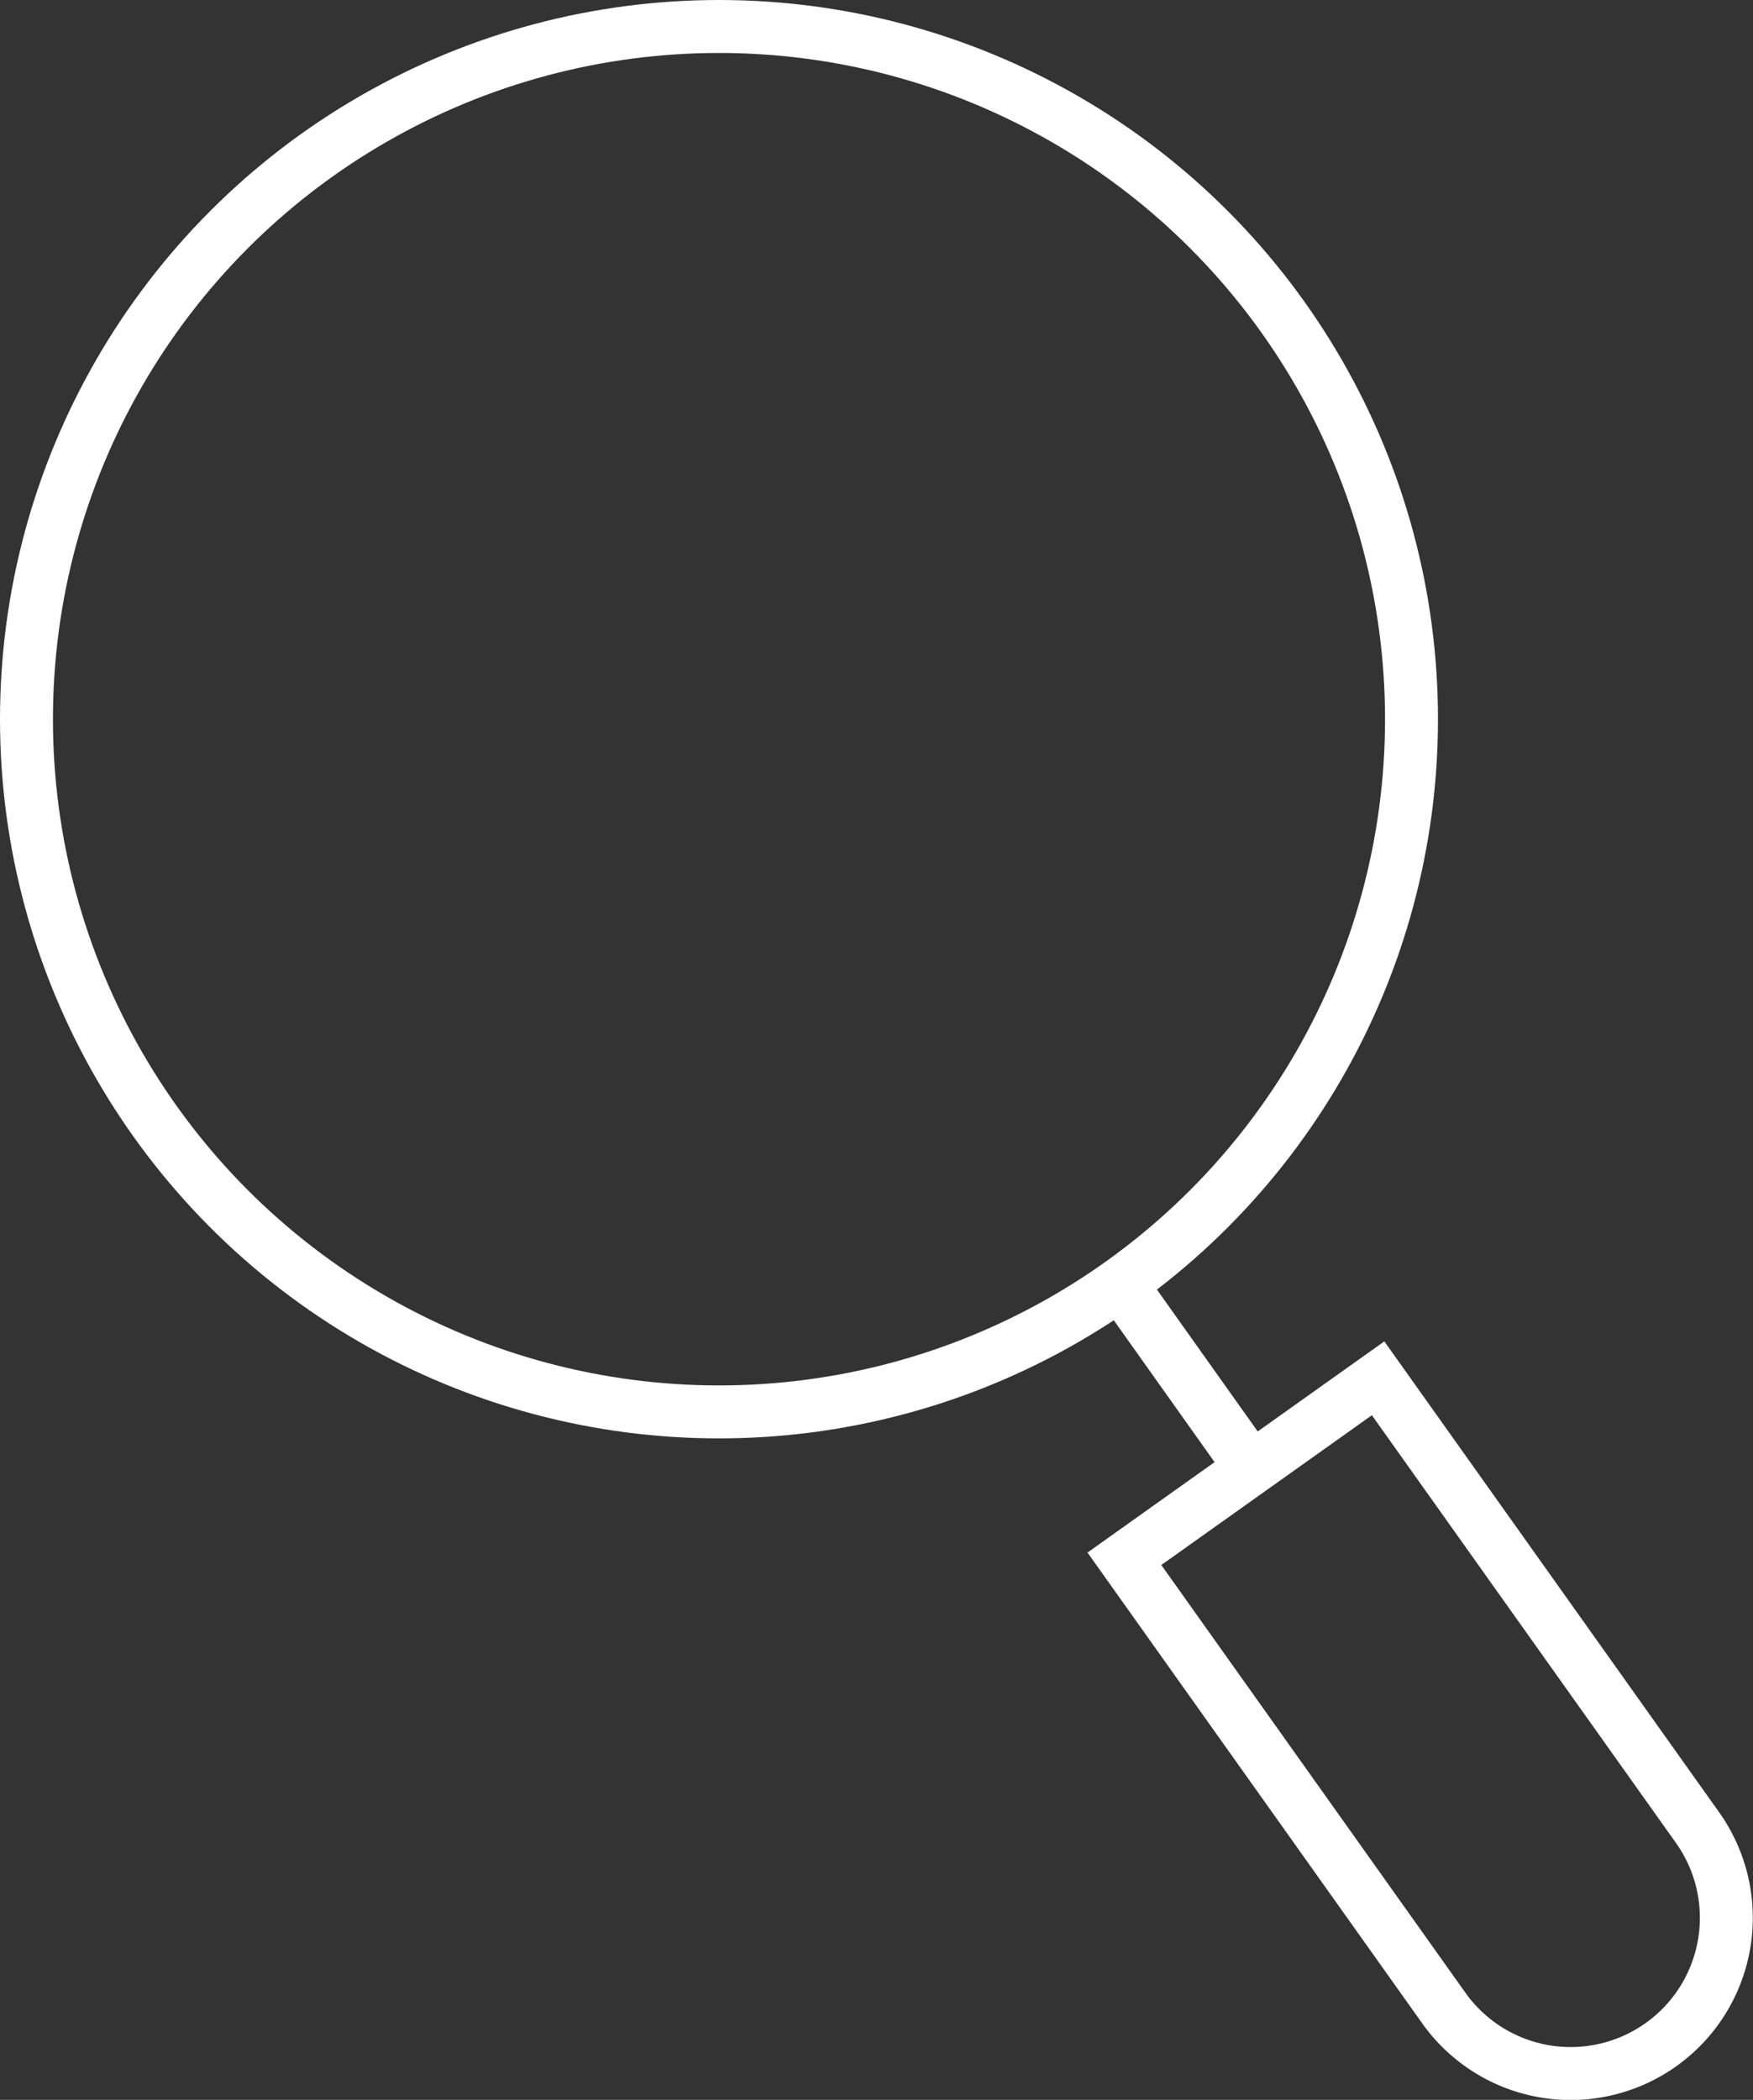 <svg xmlns="http://www.w3.org/2000/svg" viewBox="0 0 33.11 39.65">
  <rect x="0" y="0" width="33.11" height="39.65" fill="#333333" stroke="none"/>
  <defs>
    <style>
      .cls-1 {
        fill: none;
        stroke: #fff;
        stroke-miterlimit: 10;
      }
    </style>
  </defs>
  <g id="レイヤー_2" data-name="レイヤー 2">
    <g id="レイヤー_1-2" data-name="レイヤー 1">
      <g>
        <circle class="cls-1" cx="13.58" cy="13.58" r="13.08"/>
        <path class="cls-1" d="M24.57,26.49h5.87a0,0,0,0,1,0,0V36.9a2.94,2.94,0,0,1-2.94,2.94h0a2.94,2.94,0,0,1-2.94-2.94V26.49a0,0,0,0,1,0,0Z" transform="translate(-14.13 22.08) rotate(-35.42)"/>
        <line class="cls-1" x1="21.16" y1="24.24" x2="23.64" y2="27.73"/>
      </g>
    </g>
  </g>
</svg>
